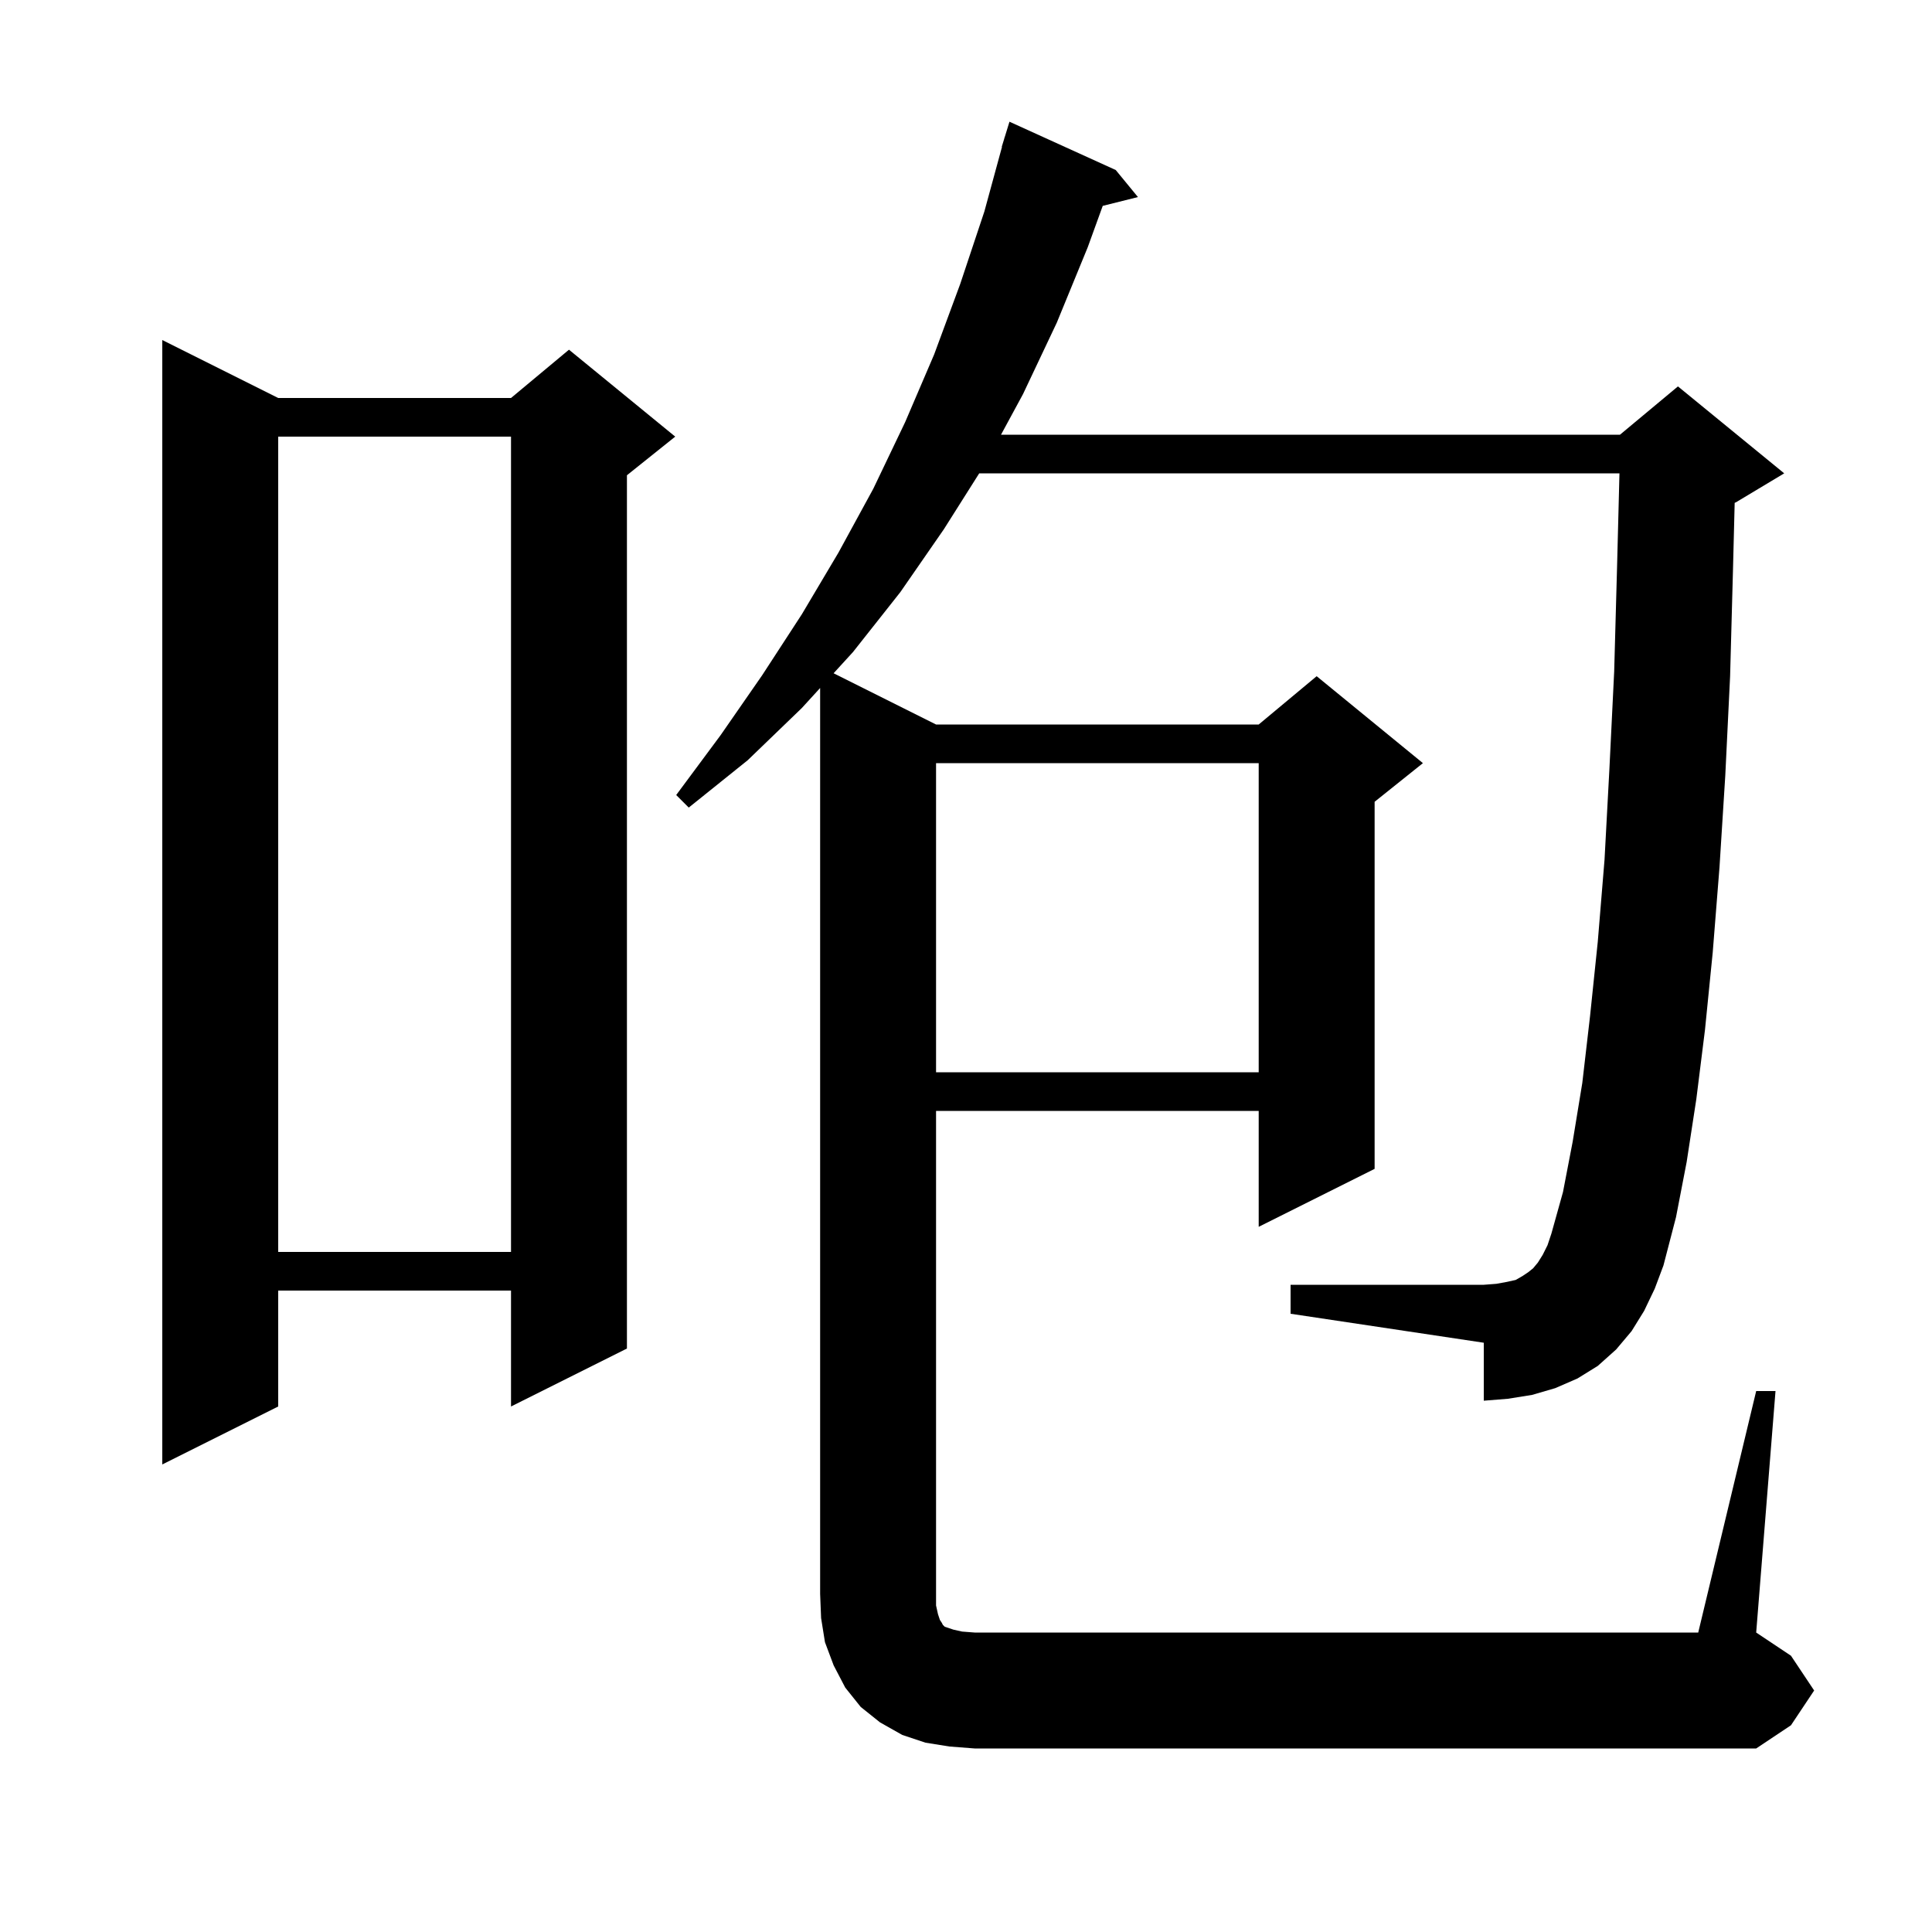 <svg xmlns="http://www.w3.org/2000/svg" xmlns:xlink="http://www.w3.org/1999/xlink" version="1.1" baseProfile="full" viewBox="0 0 200 200" width="200" height="200">
<g fill="black">
<path d="M 181.8 144.0 L 183.8 144.0 L 181.8 169.0 L 185.4 171.4 L 187.8 175.0 L 185.4 178.6 L 181.8 181.0 L 100.9 181.0 L 98.3 180.8 L 95.8 180.4 L 93.4 179.6 L 91.1 178.3 L 89.1 176.7 L 87.5 174.7 L 86.3 172.4 L 85.4 170.0 L 85.0 167.5 L 84.9 165.0 L 84.9 71.221 L 83.0 73.3 L 77.4 78.7 L 71.3 83.6 L 70.0 82.3 L 74.6 76.1 L 78.9 69.9 L 83.0 63.6 L 86.8 57.2 L 90.4 50.6 L 93.7 43.7 L 96.7 36.7 L 99.4 29.4 L 101.9 21.9 L 103.726 15.205 L 103.7 15.2 L 103.94 14.42 L 104.0 14.2 L 104.007 14.202 L 104.5 12.6 L 115.5 17.6 L 117.8 20.4 L 114.155 21.311 L 112.6 25.6 L 109.4 33.4 L 105.9 40.8 L 103.625 45.0 L 167.7 45.0 L 173.7 40.0 L 184.7 49.0 L 179.7 52.0 L 179.573 52.053 L 179.4 58.9 L 179.1 70.0 L 178.6 80.3 L 178.0 89.8 L 177.3 98.6 L 176.5 106.6 L 175.6 113.8 L 174.6 120.3 L 173.5 126.0 L 172.2 131.0 L 171.3 133.4 L 170.2 135.7 L 168.9 137.8 L 167.3 139.7 L 165.4 141.4 L 163.3 142.7 L 161.0 143.7 L 158.6 144.4 L 156.1 144.8 L 153.6 145.0 L 153.6 139.0 L 133.6 136.0 L 133.6 133.0 L 153.6 133.0 L 154.9 132.9 L 156.0 132.7 L 156.9 132.5 L 157.6 132.1 L 158.2 131.7 L 158.7 131.3 L 159.2 130.7 L 159.7 129.9 L 160.2 128.9 L 160.6 127.7 L 161.8 123.4 L 162.8 118.2 L 163.8 112.1 L 164.6 105.2 L 165.4 97.5 L 166.1 89.0 L 166.6 79.7 L 167.1 69.5 L 167.4 58.6 L 167.646 49.0 L 101.368 49.0 L 97.7 54.8 L 93.2 61.3 L 88.3 67.5 L 86.293 69.696 L 96.9 75.0 L 130.3 75.0 L 136.3 70.0 L 147.3 79.0 L 142.3 83.0 L 142.3 121.0 L 130.3 127.0 L 130.3 115.0 L 96.9 115.0 L 96.9 166.2 L 97.1 167.1 L 97.3 167.7 L 97.5 168.0 L 97.6 168.2 L 97.8 168.4 L 98.7 168.7 L 99.6 168.9 L 100.9 169.0 L 175.8 169.0 Z M 28.8 41.2 L 52.9 41.2 L 58.9 36.2 L 69.9 45.2 L 64.9 49.2 L 64.9 139.6 L 52.9 145.6 L 52.9 133.6 L 28.8 133.6 L 28.8 145.6 L 16.8 151.6 L 16.8 35.2 Z M 28.8 45.2 L 28.8 129.6 L 52.9 129.6 L 52.9 45.2 Z M 96.9 79.0 L 96.9 111.0 L 130.3 111.0 L 130.3 79.0 Z " />
</g>
</svg>
